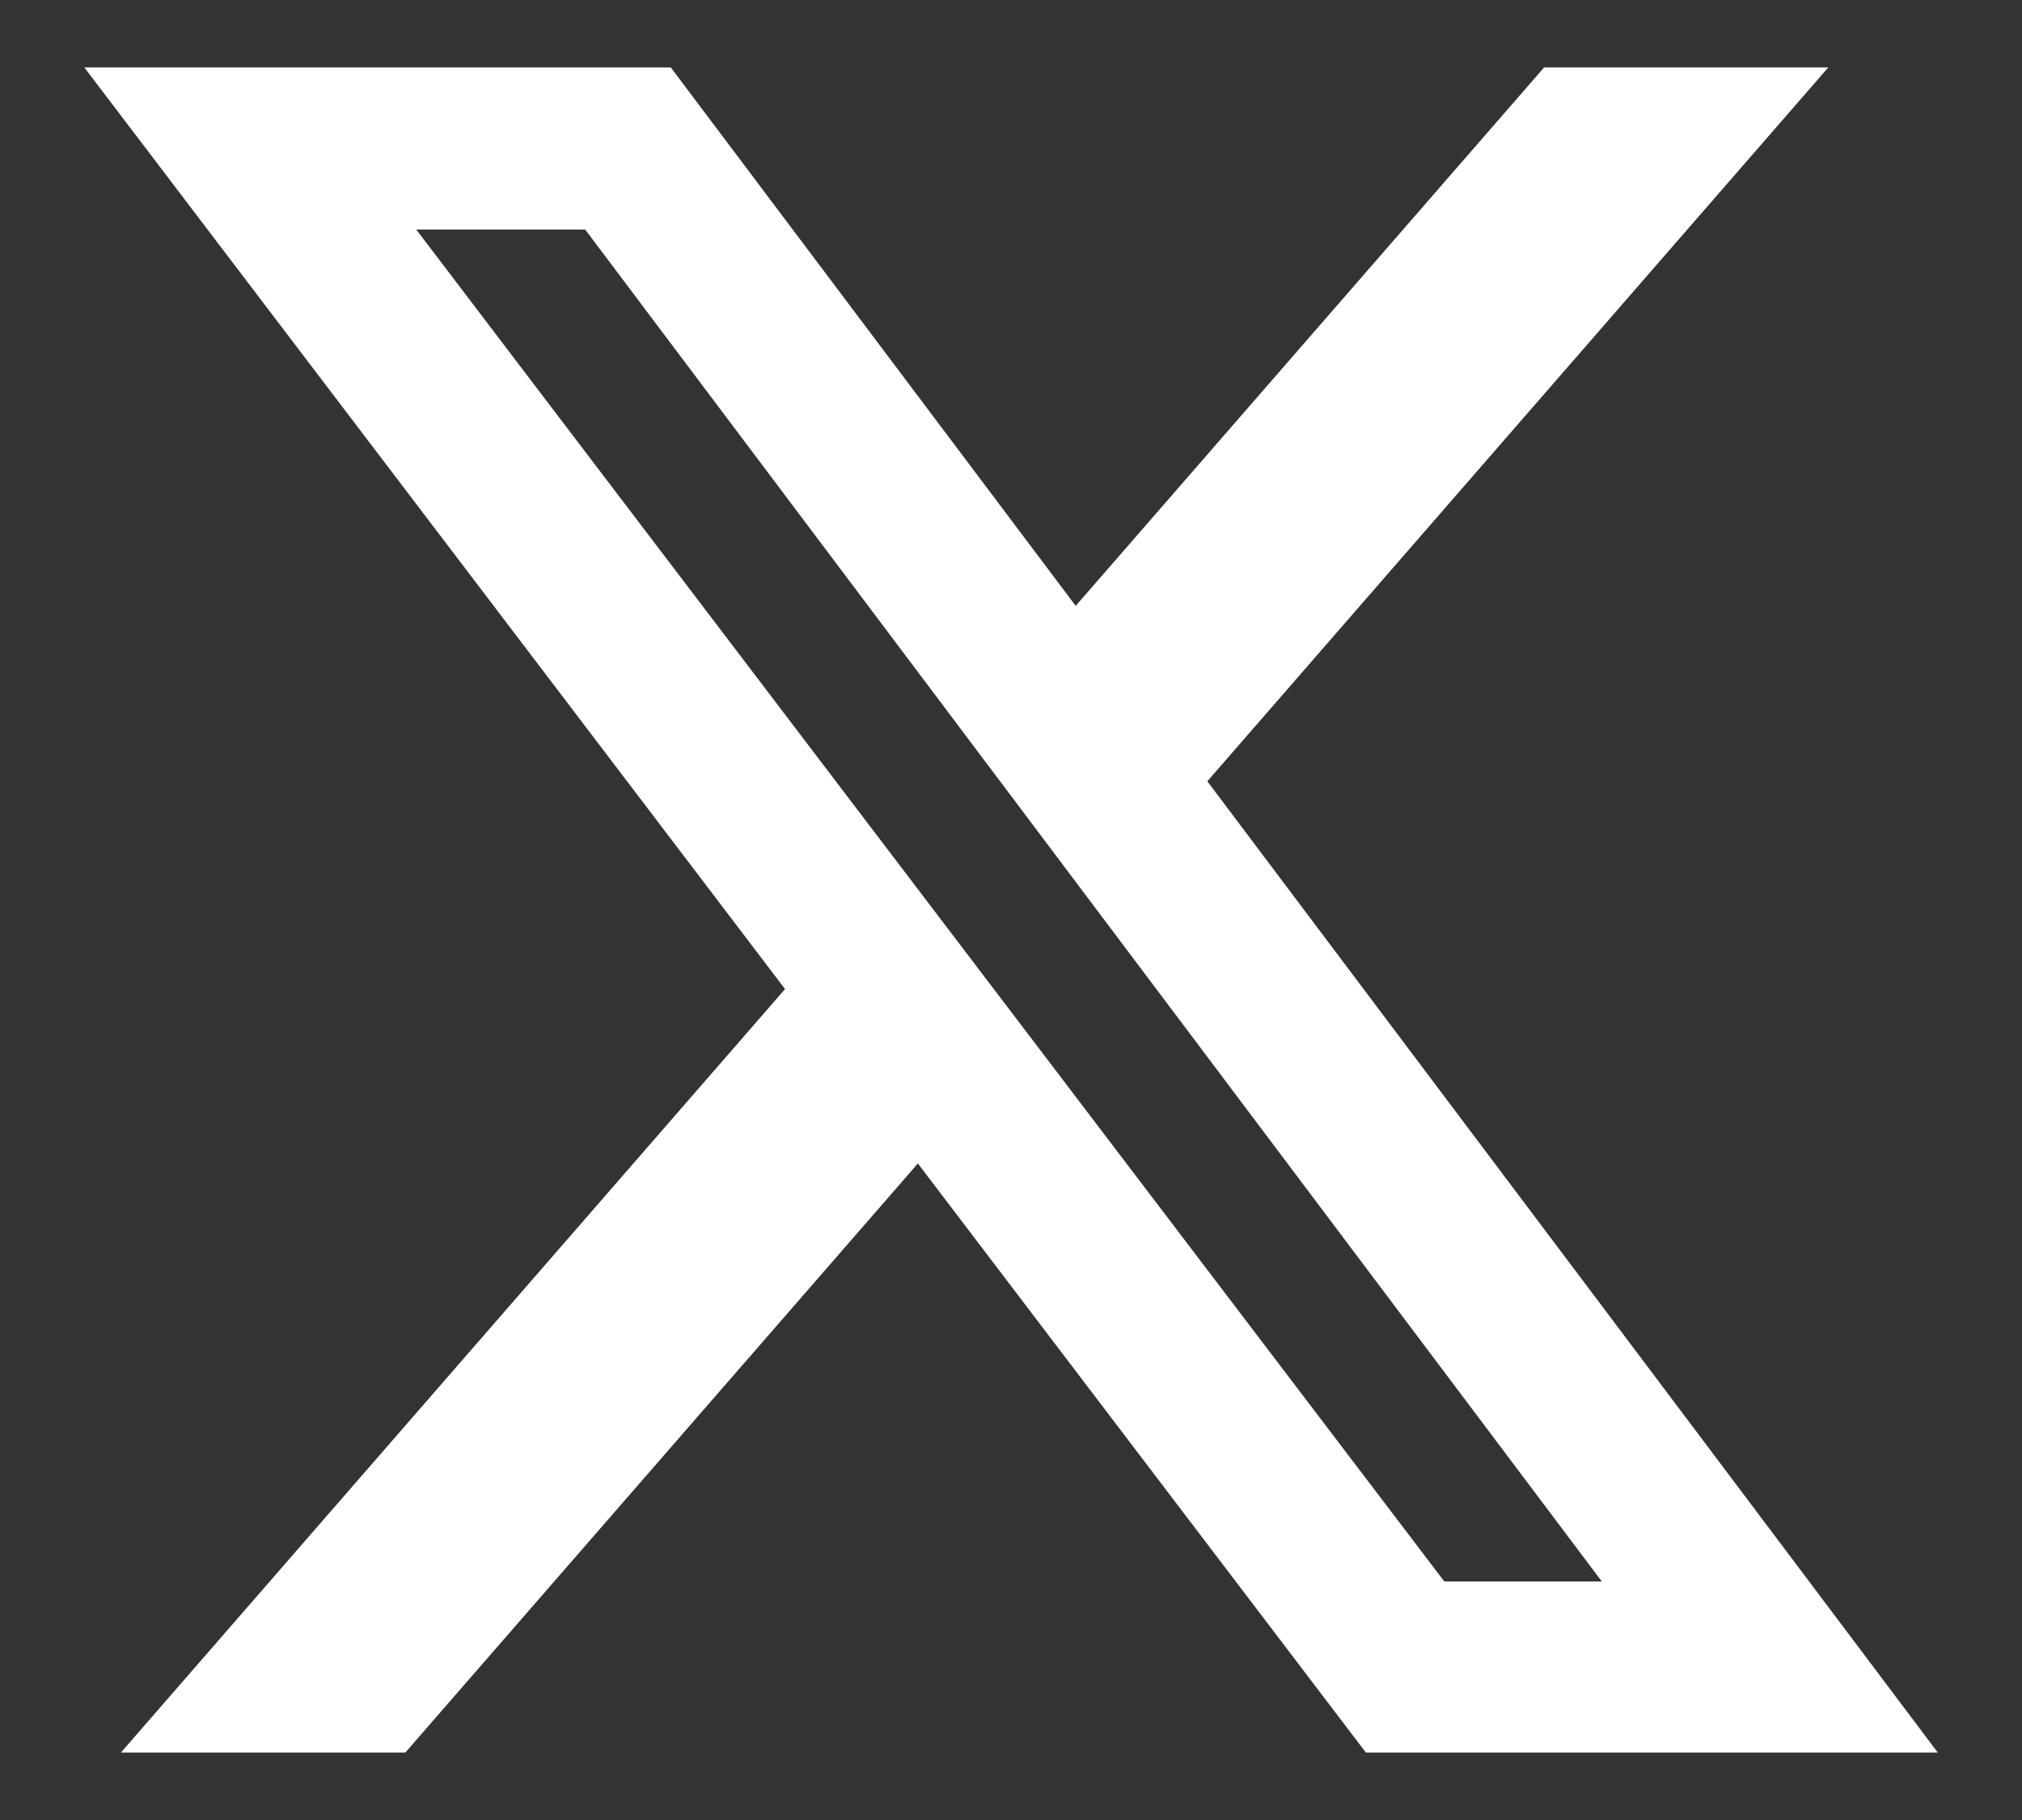 <svg width="20" height="18" viewBox="0 0 20 18" fill="none" xmlns="http://www.w3.org/2000/svg">
<rect x="0" y="0" width="20" height="18" fill="#333333" stroke="none"/>
<path d="M15.273 0.667H18.084L11.942 7.727L19.167 17.333H13.51L9.079 11.507L4.009 17.333H1.196L7.765 9.782L0.834 0.667H6.635L10.64 5.992L15.273 0.667ZM14.286 15.641H15.844L5.788 2.27H4.117L14.286 15.641Z" fill="white"/>
</svg>
